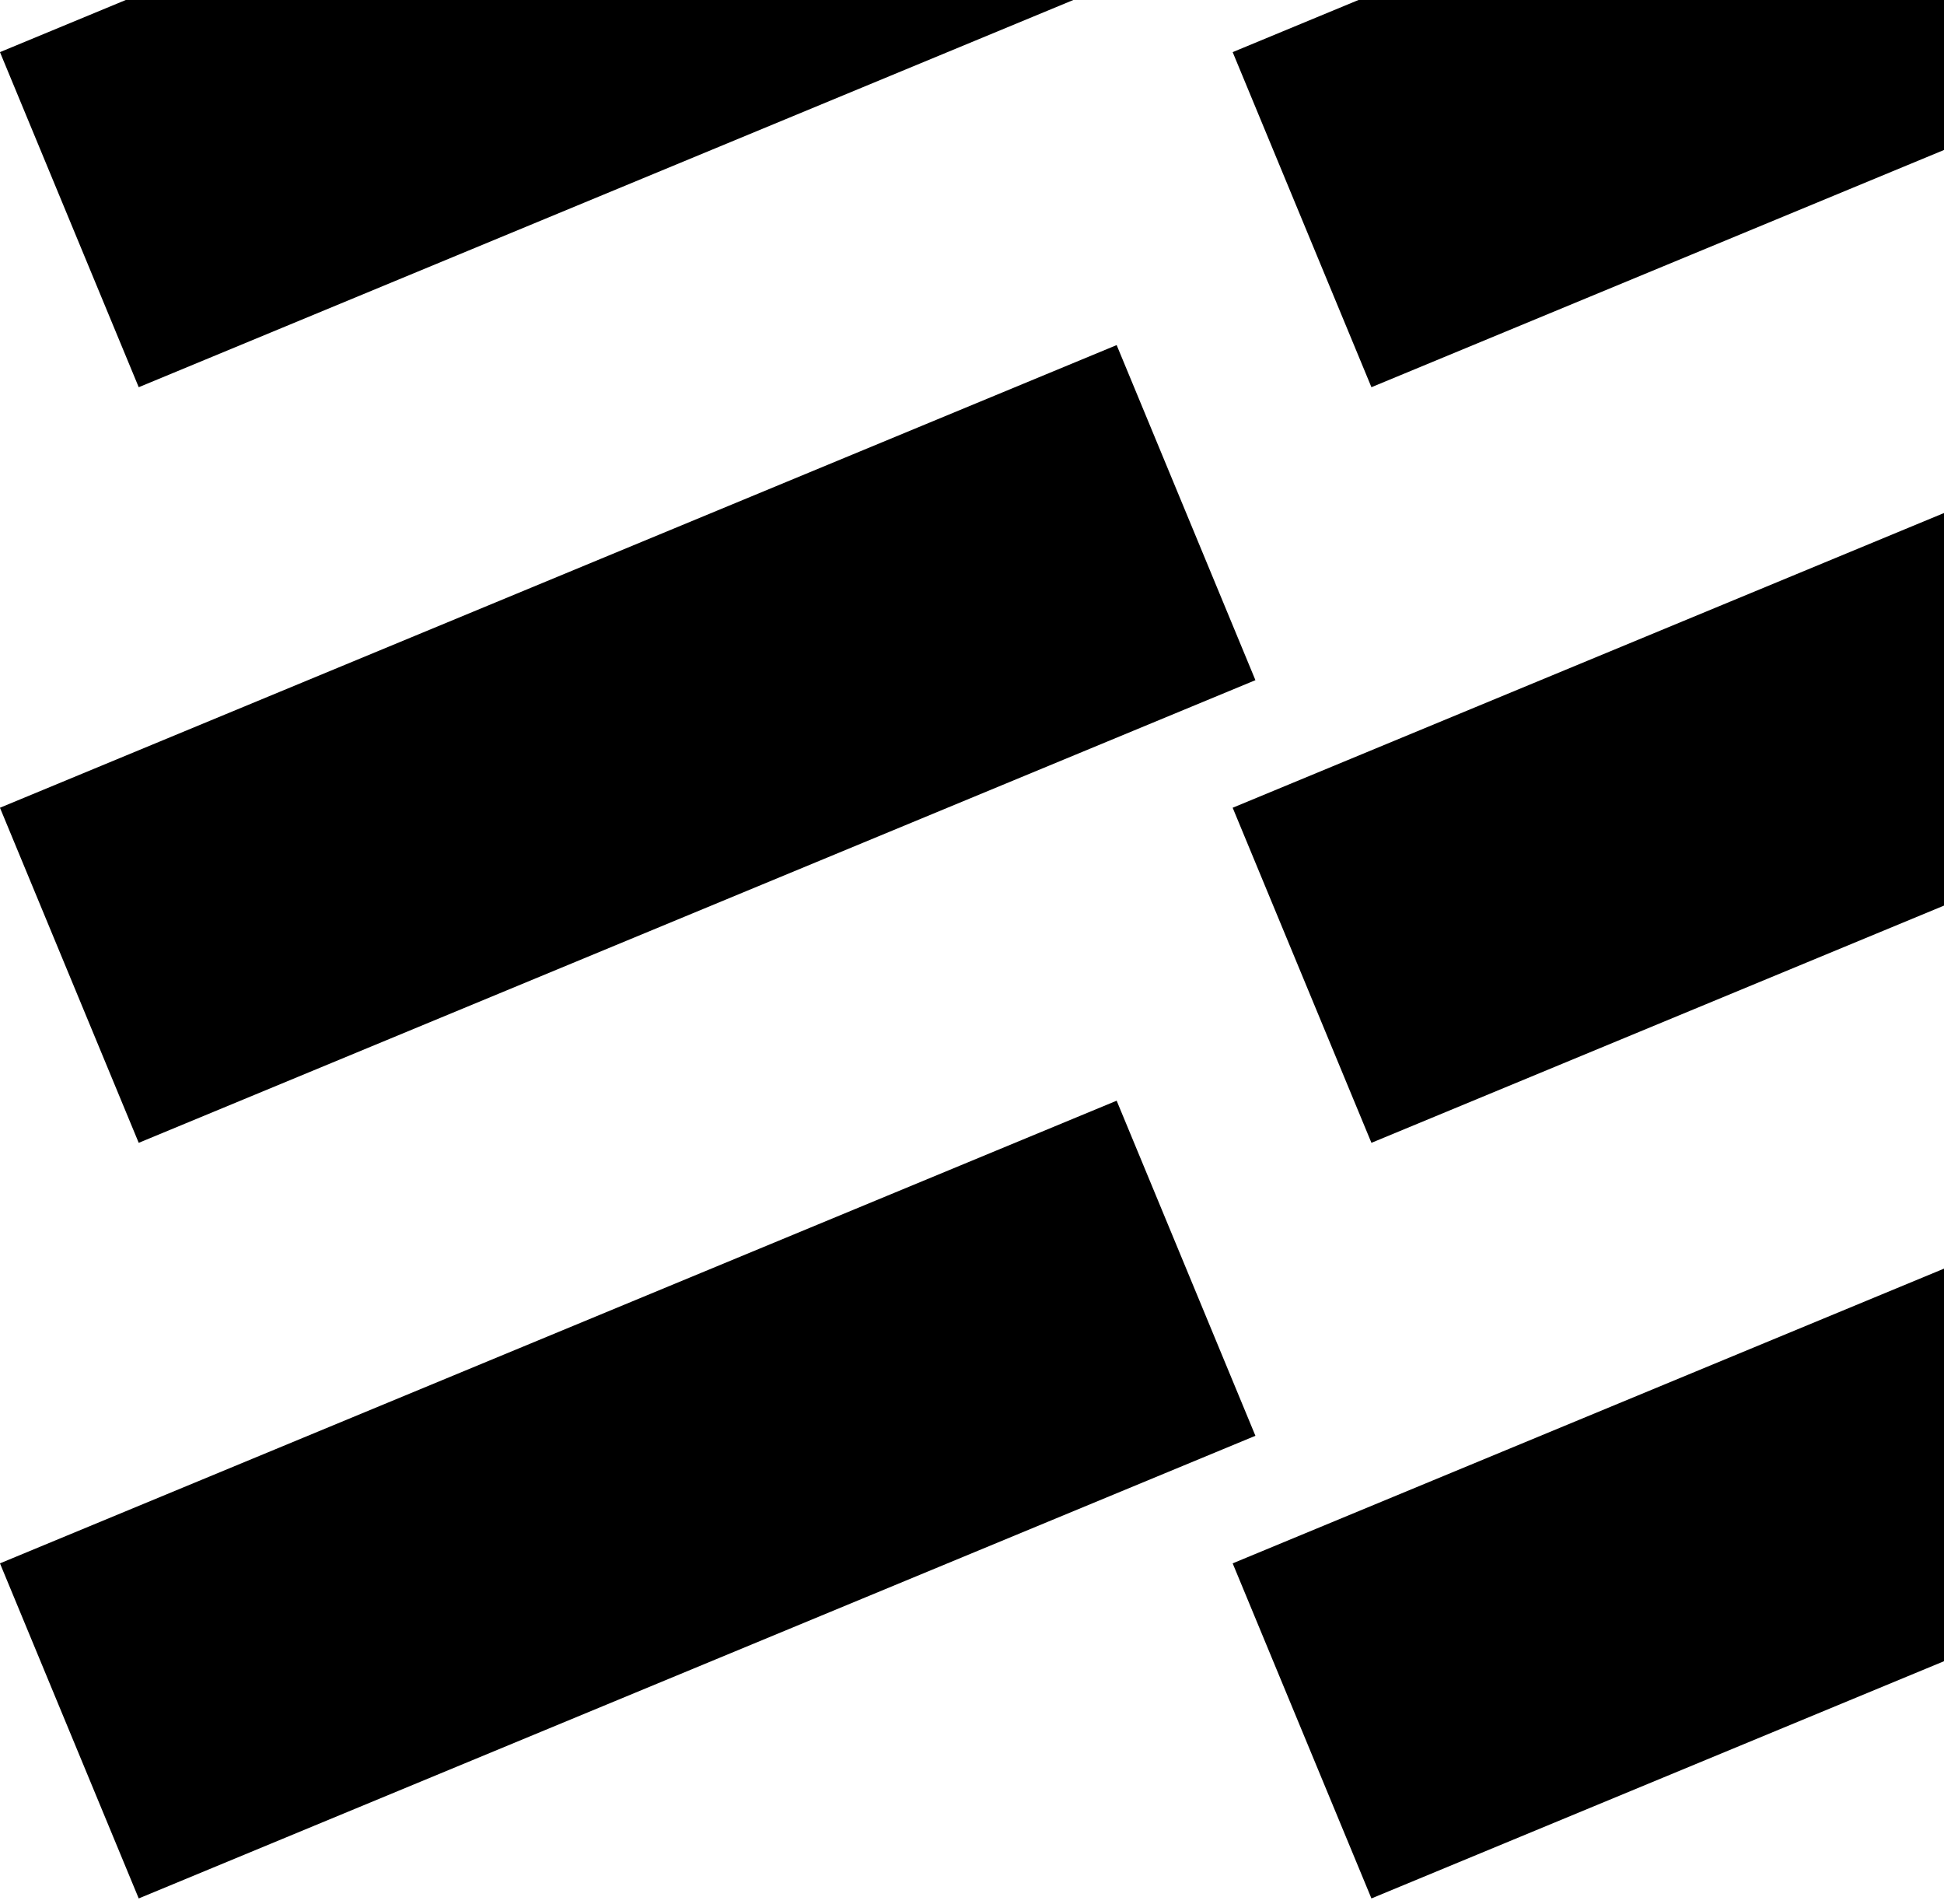<svg width="386" height="378" viewBox="0 0 386 378" fill="none" xmlns="http://www.w3.org/2000/svg">
<path fill-rule="evenodd" clip-rule="evenodd" d="M494.042 135.023L272.311 226.867L244.758 160.348L466.489 68.504L494.042 135.023Z" fill="#000"/>
<path fill-rule="evenodd" clip-rule="evenodd" d="M249.276 135.023L27.545 226.867L-0.008 160.348L221.723 68.504L249.276 135.023Z" fill="#000"/>
<path fill-rule="evenodd" clip-rule="evenodd" d="M494.042 285.023L272.311 376.867L244.758 310.348L466.489 218.504L494.042 285.023Z" fill="#000"/>
<path fill-rule="evenodd" clip-rule="evenodd" d="M249.276 285.023L27.545 376.867L-0.008 310.348L221.723 218.504L249.276 285.023Z" fill="#000"/>
<path fill-rule="evenodd" clip-rule="evenodd" d="M494.042 -14.977L272.311 76.867L244.758 10.348L466.489 -81.496L494.042 -14.977Z" fill="#000"/>
<path fill-rule="evenodd" clip-rule="evenodd" d="M249.276 -14.977L27.545 76.867L-0.008 10.348L221.723 -81.496L249.276 -14.977Z" fill="#000"/>
</svg>
